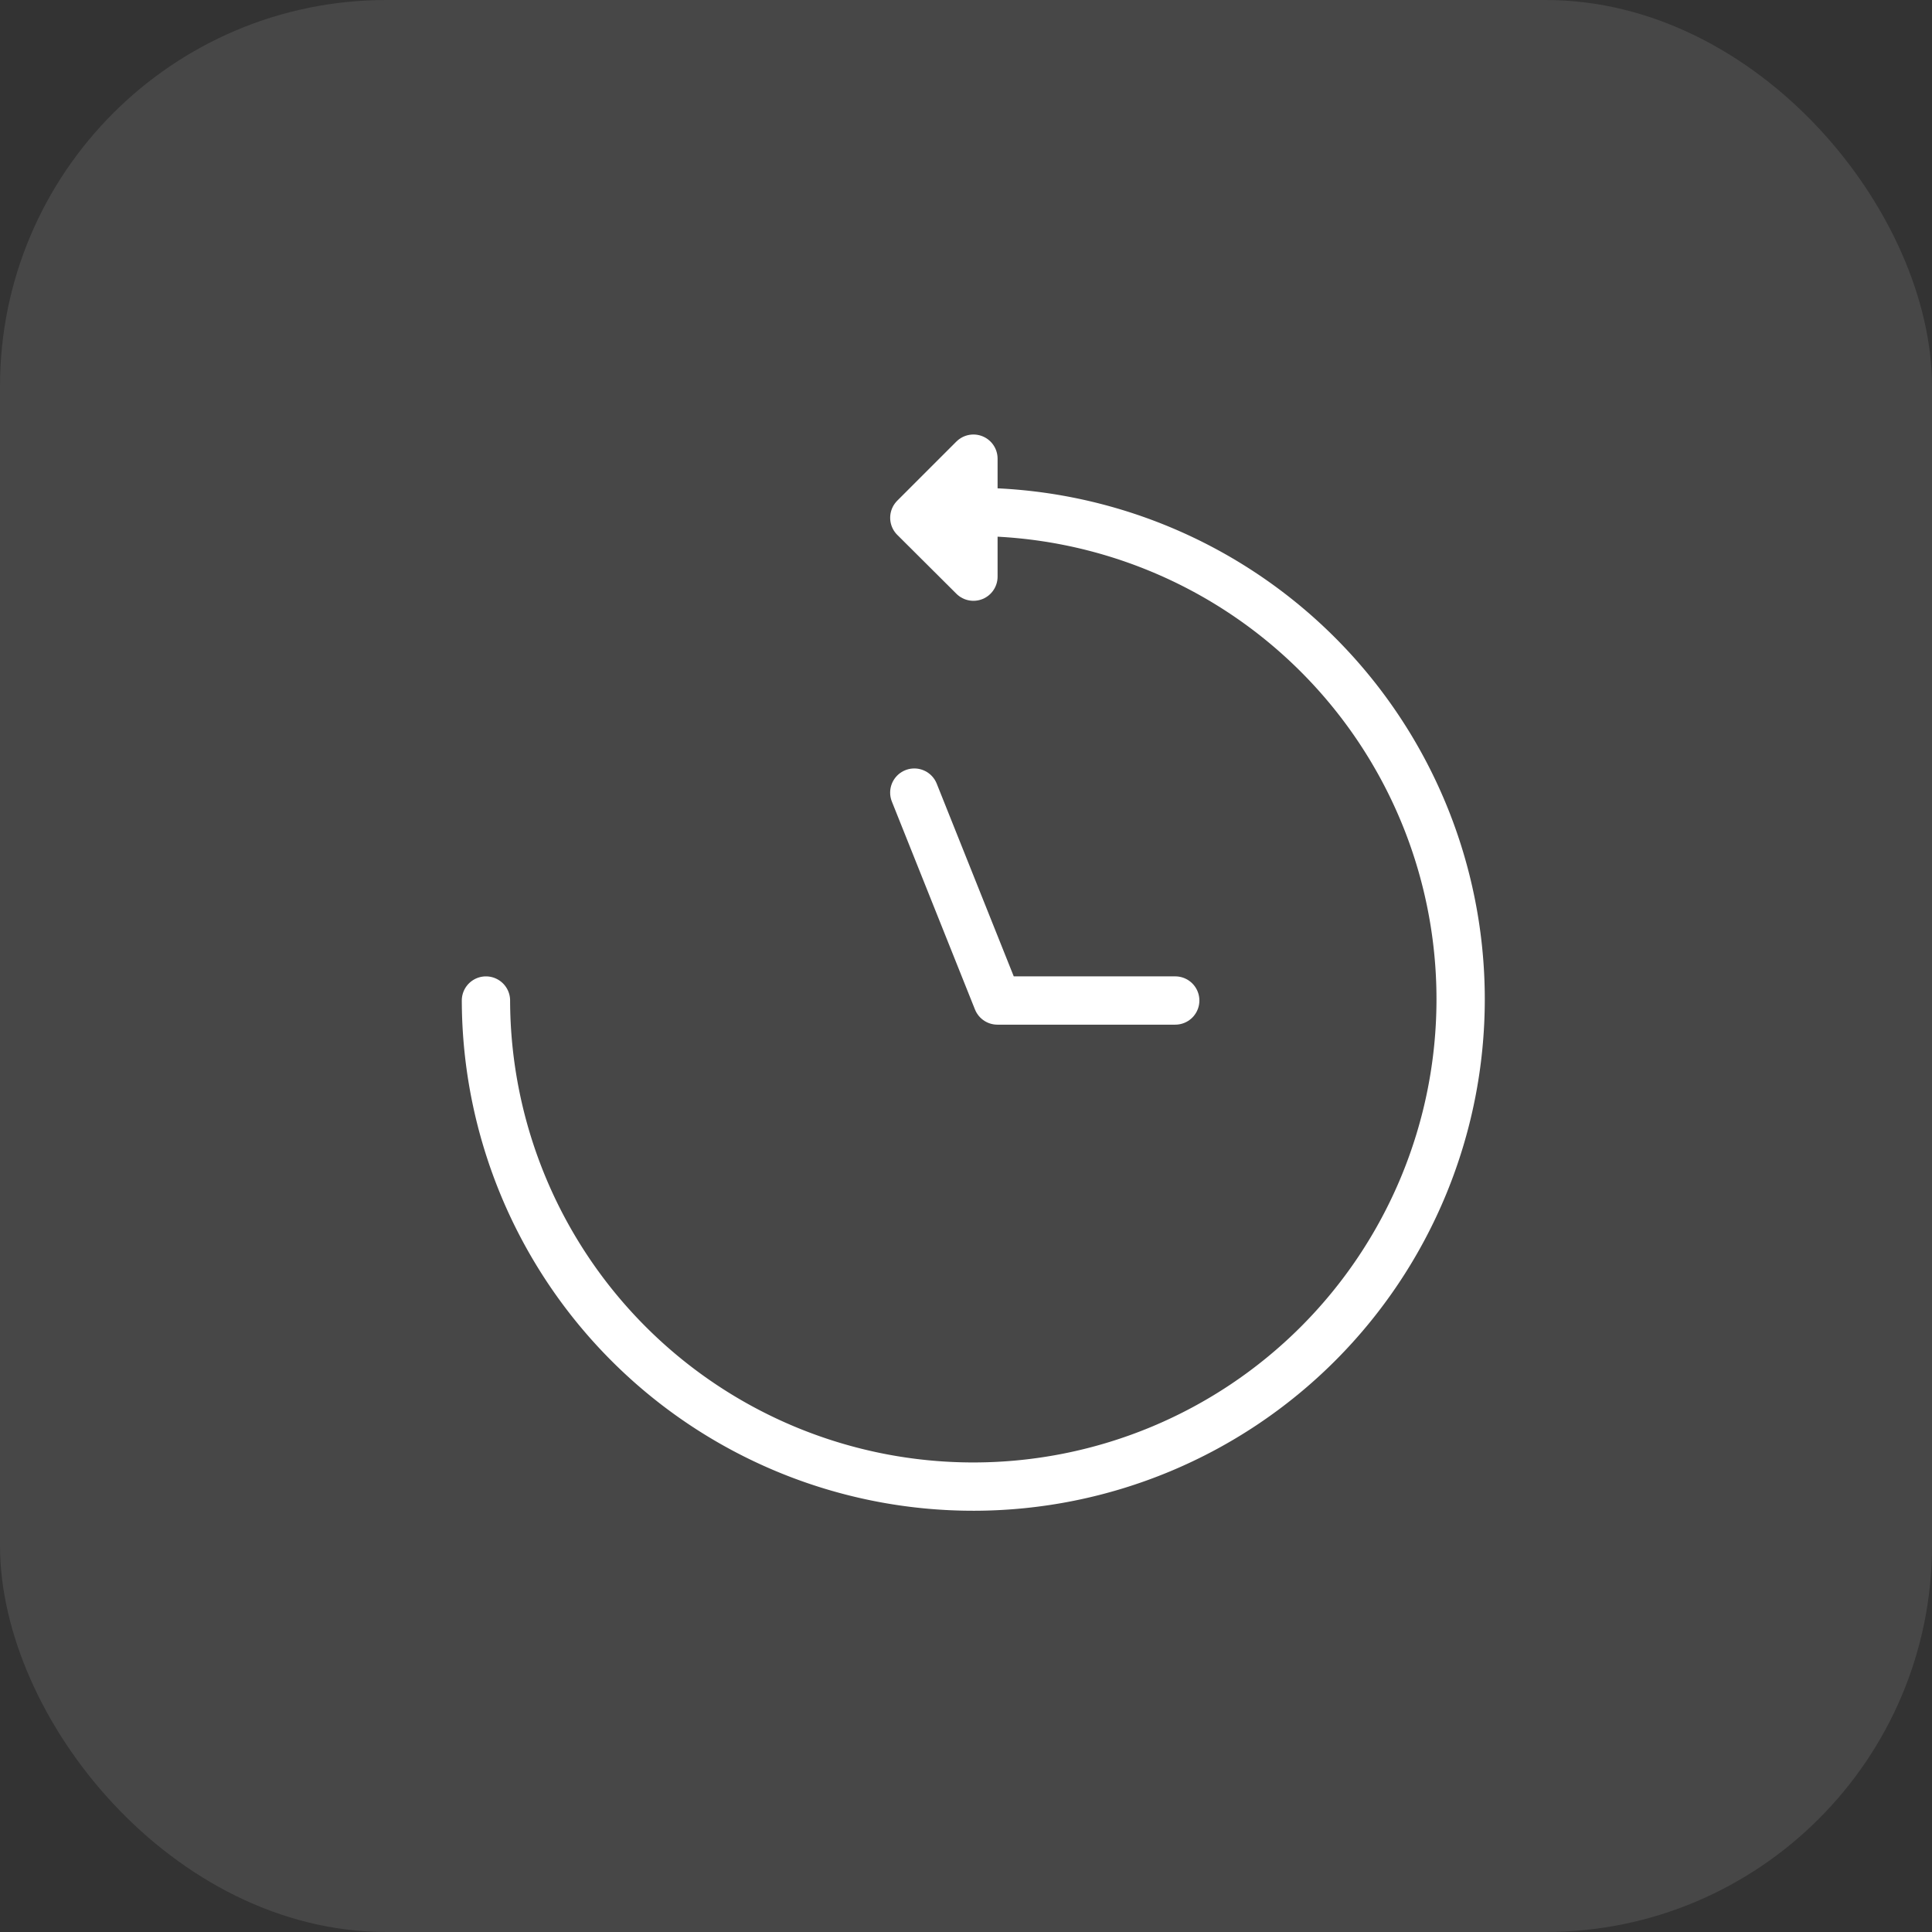 <svg xmlns="http://www.w3.org/2000/svg" width="80" height="80" viewBox="0 0 80 80">
  <rect x="0" y="0" width="80" height="80" fill="#333333" stroke="none"/>
  <g id="Grupo_13127" data-name="Grupo 13127" transform="translate(0 0.324)">
    <rect id="Rectángulo_6161" data-name="Rectángulo 6161" width="80" height="80" rx="16" transform="translate(0 -0.324)" fill="#fff" opacity="0.1"/>
    <g id="Grupo_8810" data-name="Grupo 8810" transform="translate(20.122 18.668)">
      <path id="Trazado_930" data-name="Trazado 930" d="M42,65.433A20.18,20.18,0,1,0,62.185,45.2" transform="translate(-42 -42.995)" fill="none" stroke="#fff" stroke-linecap="round" stroke-linejoin="round" stroke-width="2" fill-rule="evenodd"/>
      <path id="Trazado_931" data-name="Trazado 931" d="M1548.805,1214.609h-7.364L1538,1206" transform="translate(-1520.263 -1192.172)" fill="none" stroke="#fff" stroke-linecap="round" stroke-linejoin="round" stroke-width="2" fill-rule="evenodd"/>
      <path id="Trazado_15955" data-name="Trazado 15955" d="M70.177,44.209m-2.448.239L70.177,42v4.886Z" transform="translate(-49.991 -42)" fill="#fff" stroke="#fff" stroke-linecap="round" stroke-linejoin="round" stroke-width="2" fill-rule="evenodd"/>
    </g>
  </g>
</svg>
